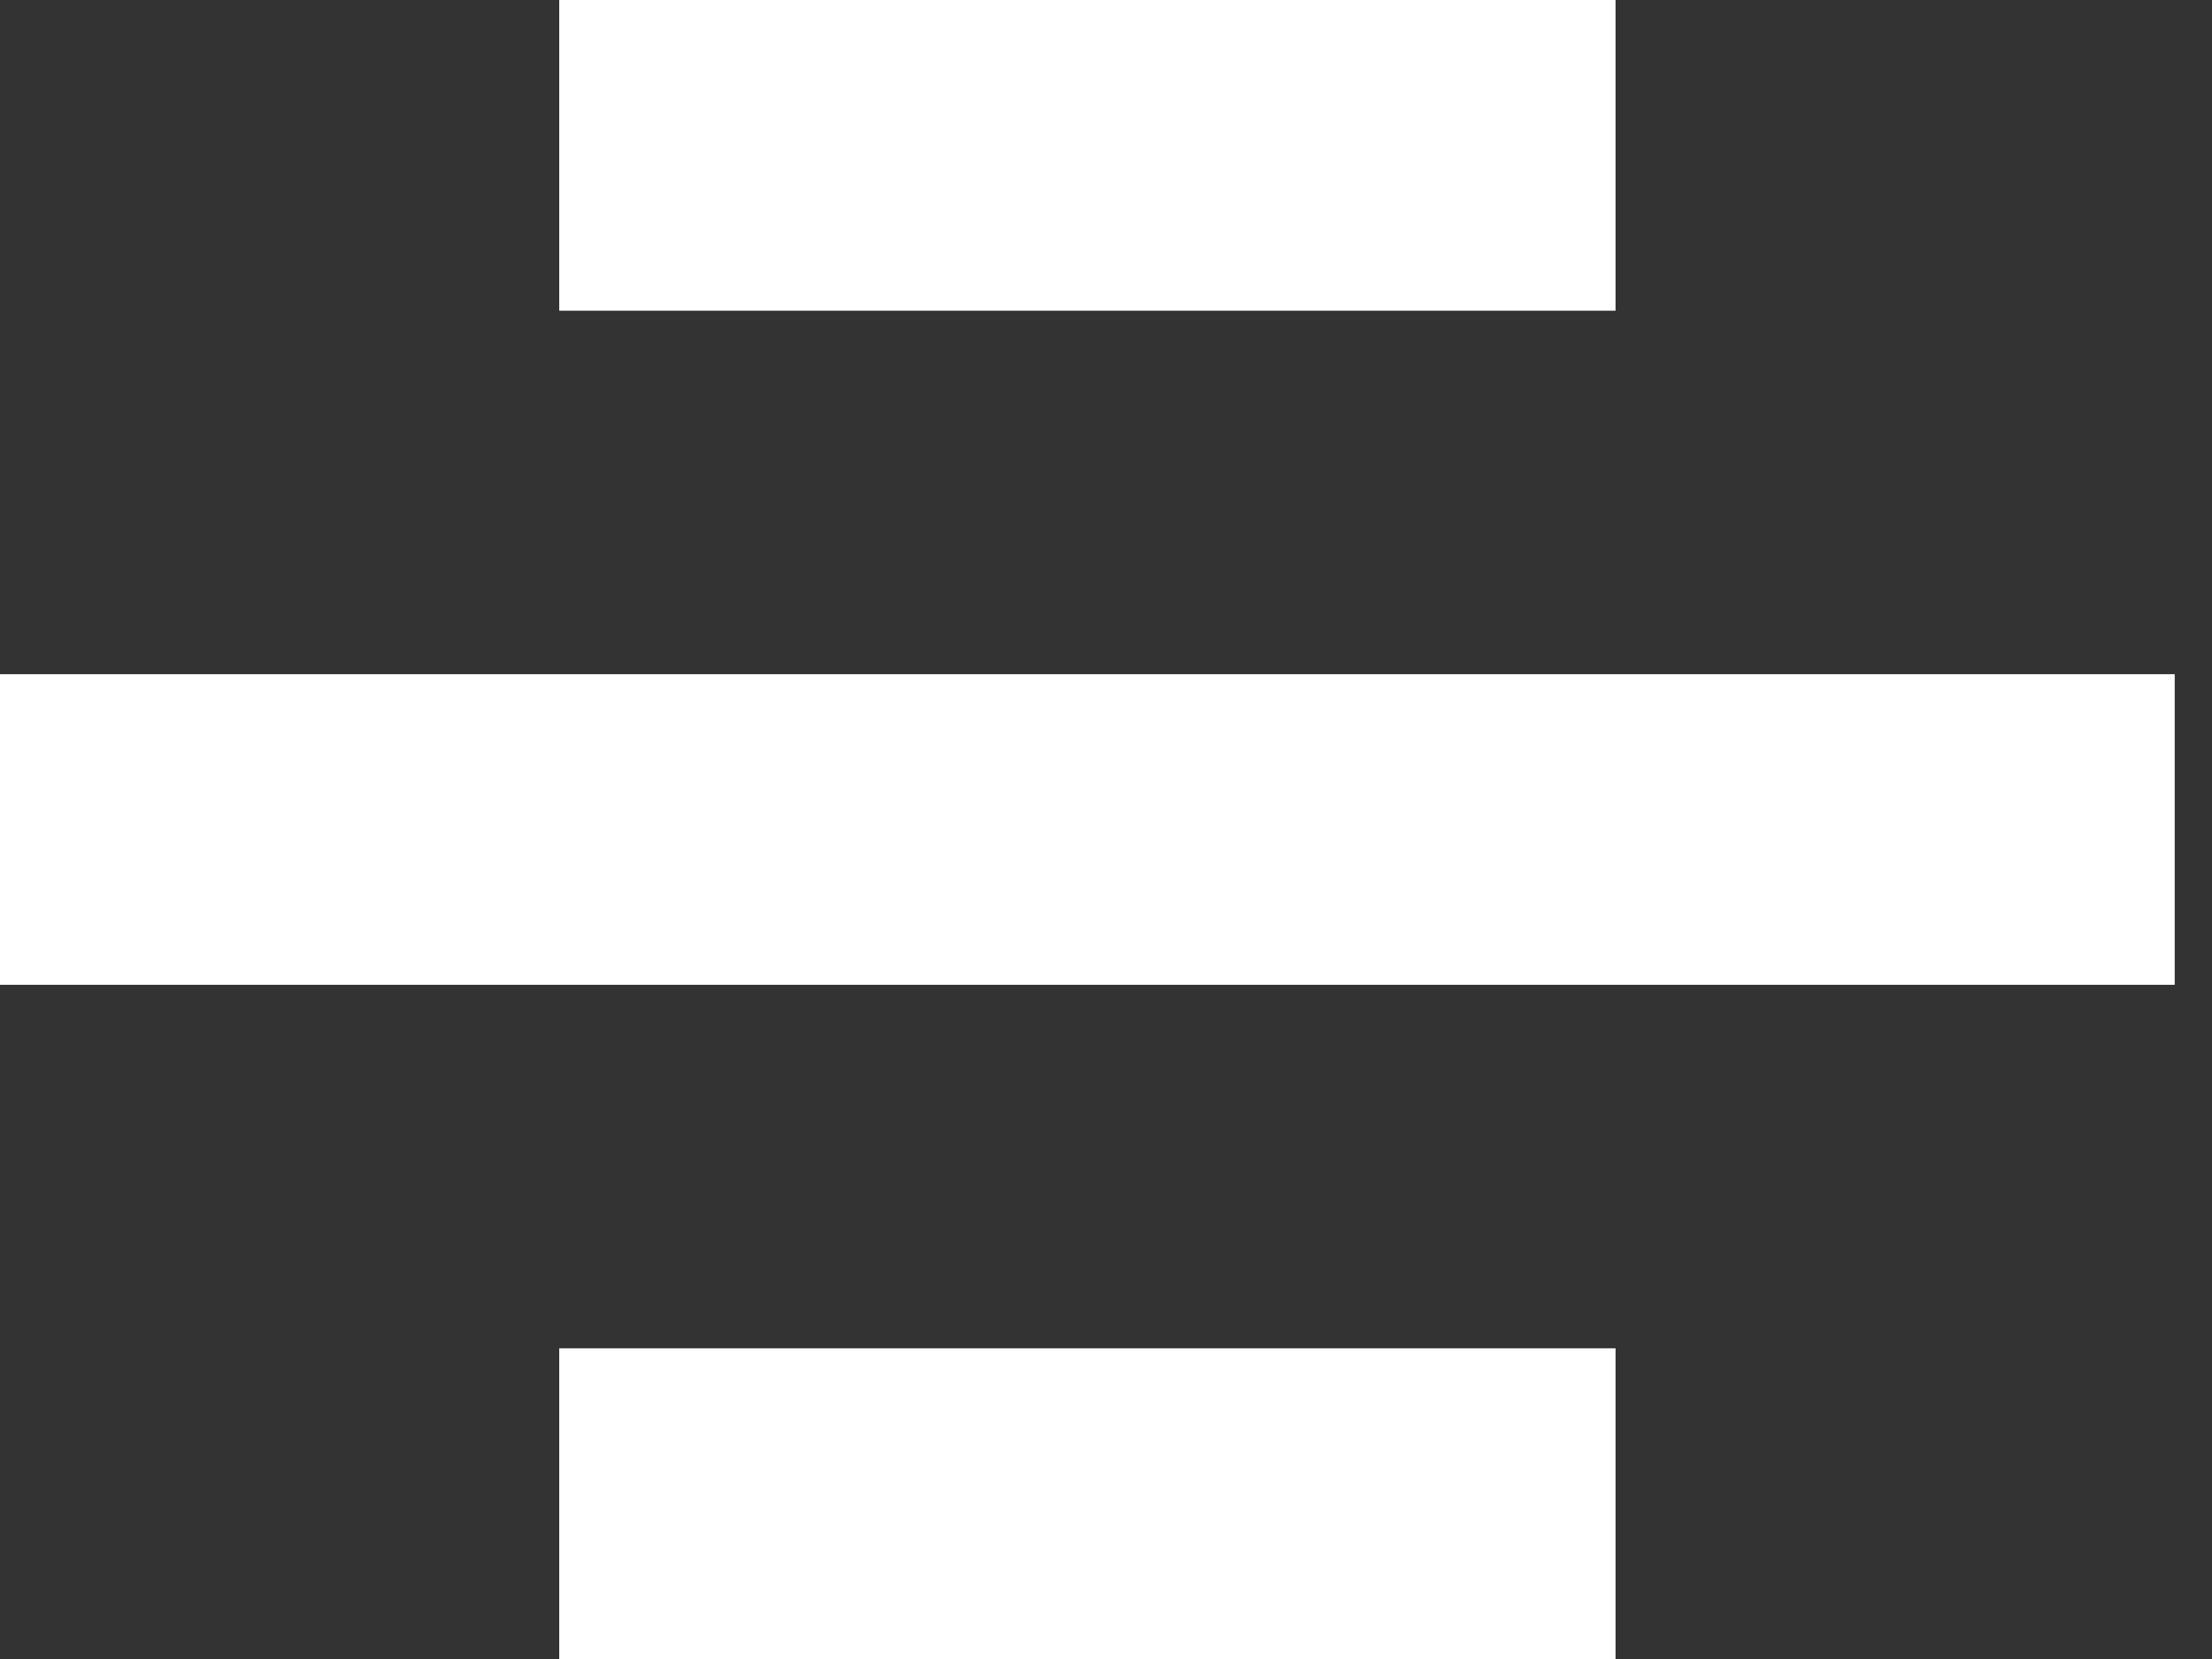 <svg width="28" height="21" viewBox="0 0 28 21" fill="none" xmlns="http://www.w3.org/2000/svg">
<rect x="0" y="0" width="28" height="21" fill="#333333" stroke="none"/>
<path d="M20.45 0H7.079V3.933H20.45V0Z" fill="white"/>
<path d="M27.528 8.534H0V12.466H27.528V8.534Z" fill="white"/>
<path d="M20.45 17.067H7.079V21H20.45V17.067Z" fill="white"/>
</svg>
